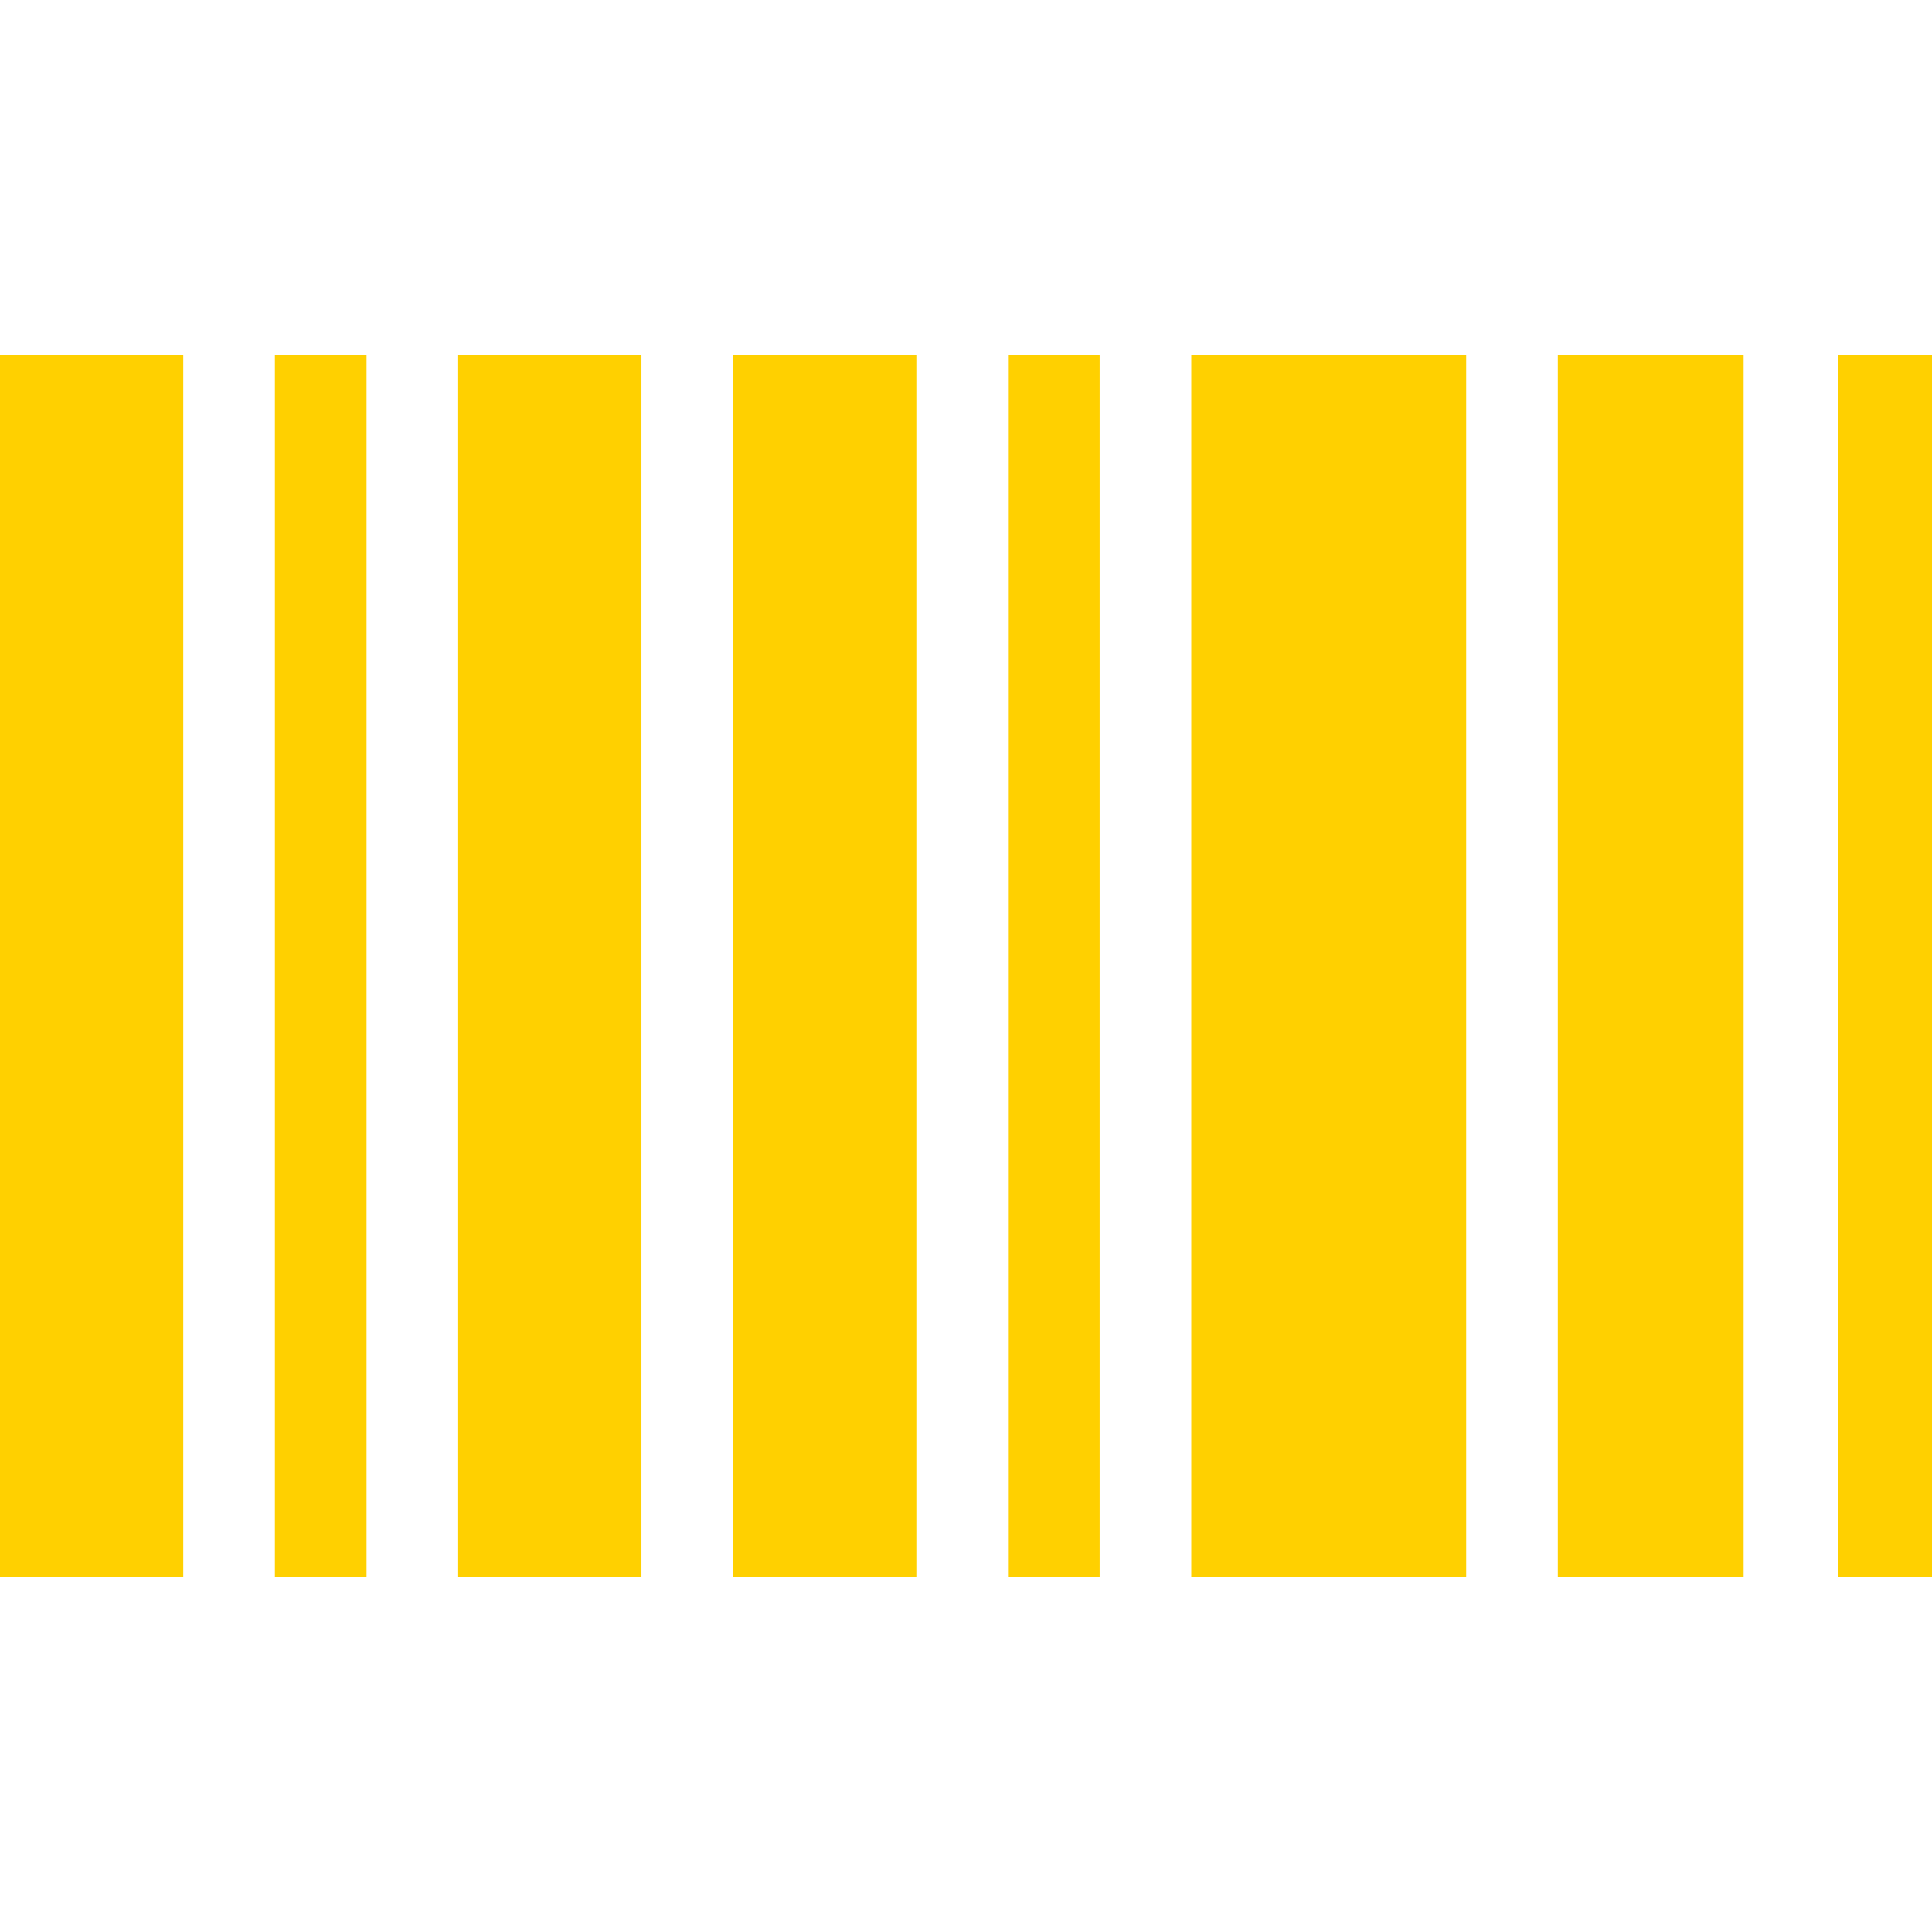 <!DOCTYPE svg PUBLIC "-//W3C//DTD SVG 1.1//EN" "http://www.w3.org/Graphics/SVG/1.1/DTD/svg11.dtd">
<!-- Uploaded to: SVG Repo, www.svgrepo.com, Transformed by: SVG Repo Mixer Tools -->
<svg version="1.1" id="_x32_" xmlns="http://www.w3.org/2000/svg" xmlns:xlink="http://www.w3.org/1999/xlink" viewBox="0 0 512 512" xml:space="preserve" width="800px" height="800px" fill="#ffd000">
<g id="SVGRepo_bgCarrier" stroke-width="0"/>
<g id="SVGRepo_tracerCarrier" stroke-linecap="round" stroke-linejoin="round"/>
<g id="SVGRepo_iconCarrier"> <style type="text/css"> .st0{fill:#ffd000;} </style> <g> <rect y="94.103" class="st0" width="48.569" height="323.795"/> <rect x="72.854" y="94.103" class="st0" width="24.284" height="323.795"/> <polygon class="st0" points="121.423,94.103 121.423,417.897 145.708,417.897 169.992,417.897 169.992,94.103 145.708,94.103 "/> <polygon class="st0" points="194.277,94.103 194.277,417.897 218.561,417.897 242.846,417.897 242.846,94.103 218.561,94.103 "/> <rect x="267.13" y="94.103" class="st0" width="24.285" height="323.795"/> <polygon class="st0" points="339.984,94.103 315.7,94.103 315.7,417.897 339.984,417.897 364.269,417.897 388.554,417.897 388.554,94.103 364.269,94.103 "/> <polygon class="st0" points="412.838,94.103 412.838,417.897 437.122,417.897 462.083,417.897 462.083,94.103 437.122,94.103 "/> <rect x="487.044" y="94.103" class="st0" width="24.956" height="323.795"/> </g> </g>
</svg>